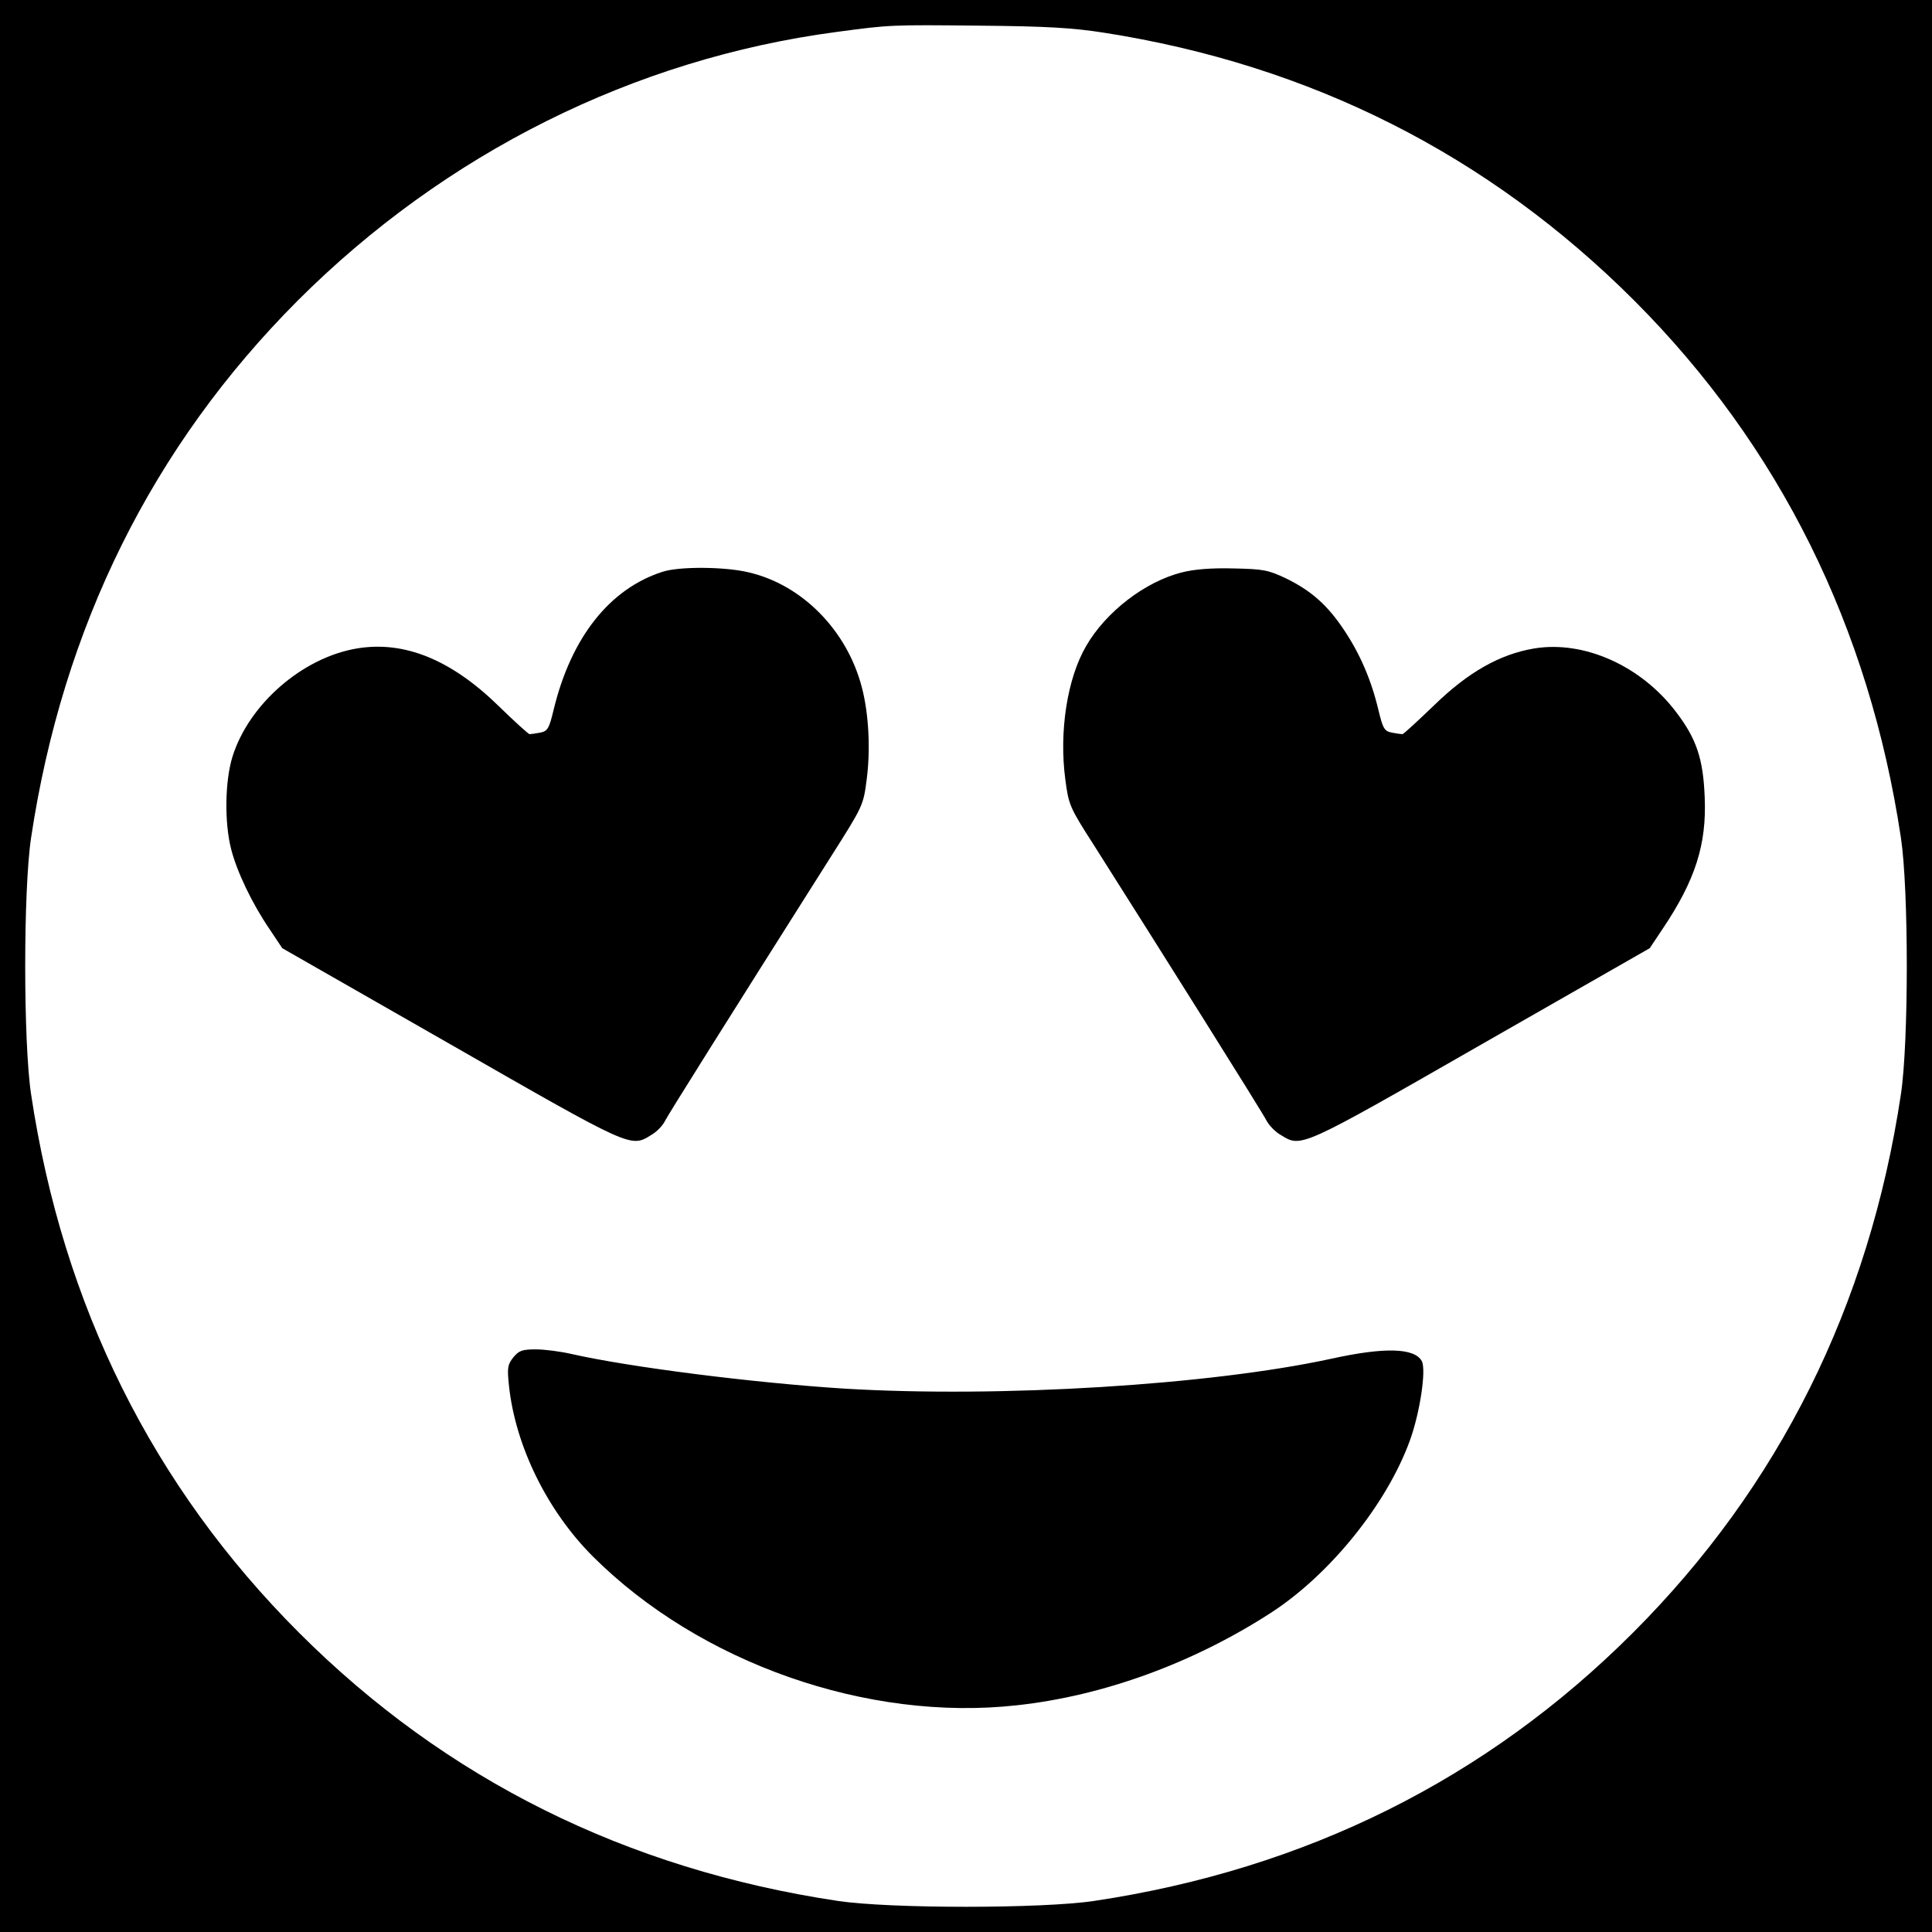 <?xml version="1.0" standalone="no"?>
<!DOCTYPE svg PUBLIC "-//W3C//DTD SVG 20010904//EN"
 "http://www.w3.org/TR/2001/REC-SVG-20010904/DTD/svg10.dtd">
<svg version="1.0" xmlns="http://www.w3.org/2000/svg"
 width="640pt" height="640pt" viewBox="0 0 640 640"
 preserveAspectRatio="xMidYMid meet">
<g transform="translate(0,640) scale(0.1,-0.1)"
fill="#000000" stroke="none">
<path d="M0 3200 l0 -3200 3200 0 3200 0 0 3200 0 3200 -3200 0 -3200 0 0
-3200z m3655 3092 c687 -107 1276 -405 1759 -888 481 -482 778 -1081 883
-1779 26 -172 26 -678 0 -850 -105 -700 -403 -1299 -888 -1784 -485 -485
-1084 -783 -1784 -888 -172 -26 -678 -26 -850 0 -700 105 -1299 403 -1784 888
-485 485 -783 1084 -888 1784 -26 172 -26 678 0 850 105 698 402 1297 883
1779 488 488 1114 801 1784 890 179 24 179 24 475 21 221 -2 307 -7 410 -23z"/>
<path d="M2195 4506 c-175 -56 -303 -217 -361 -457 -15 -63 -20 -71 -45 -76
-16 -3 -31 -5 -35 -5 -3 0 -50 42 -103 94 -157 153 -312 216 -468 190 -181
-30 -359 -185 -413 -359 -25 -81 -27 -219 -4 -307 19 -74 69 -179 127 -264
l42 -63 558 -319 c602 -345 596 -342 664 -300 18 10 39 32 46 47 13 25 195
315 550 876 106 167 107 169 118 255 13 98 7 218 -16 305 -49 189 -198 340
-375 381 -78 19 -230 20 -285 2z"/>
<path d="M3916 4504 c-122 -30 -253 -131 -318 -244 -63 -108 -90 -284 -69
-442 11 -84 14 -92 93 -215 227 -358 562 -891 574 -916 8 -15 29 -37 47 -47
68 -42 62 -45 664 300 l558 319 42 63 c109 162 147 281 140 438 -5 126 -27
192 -93 279 -116 155 -306 240 -471 213 -115 -19 -220 -79 -333 -189 -54 -52
-101 -95 -104 -95 -4 0 -19 2 -35 5 -25 5 -30 13 -45 76 -24 100 -61 185 -113
263 -55 83 -109 131 -193 172 -59 28 -75 31 -175 33 -72 2 -131 -3 -169 -13z"/>
<path d="M1700 1903 c-19 -24 -20 -35 -14 -93 21 -199 126 -414 278 -566 354
-353 909 -548 1404 -493 287 31 585 140 843 307 194 126 382 358 459 569 34
93 55 235 40 264 -24 44 -123 47 -300 8 -401 -87 -1097 -130 -1613 -99 -300
19 -711 71 -905 115 -35 8 -87 15 -117 15 -46 0 -56 -4 -75 -27z"/>
</g>
</svg>
